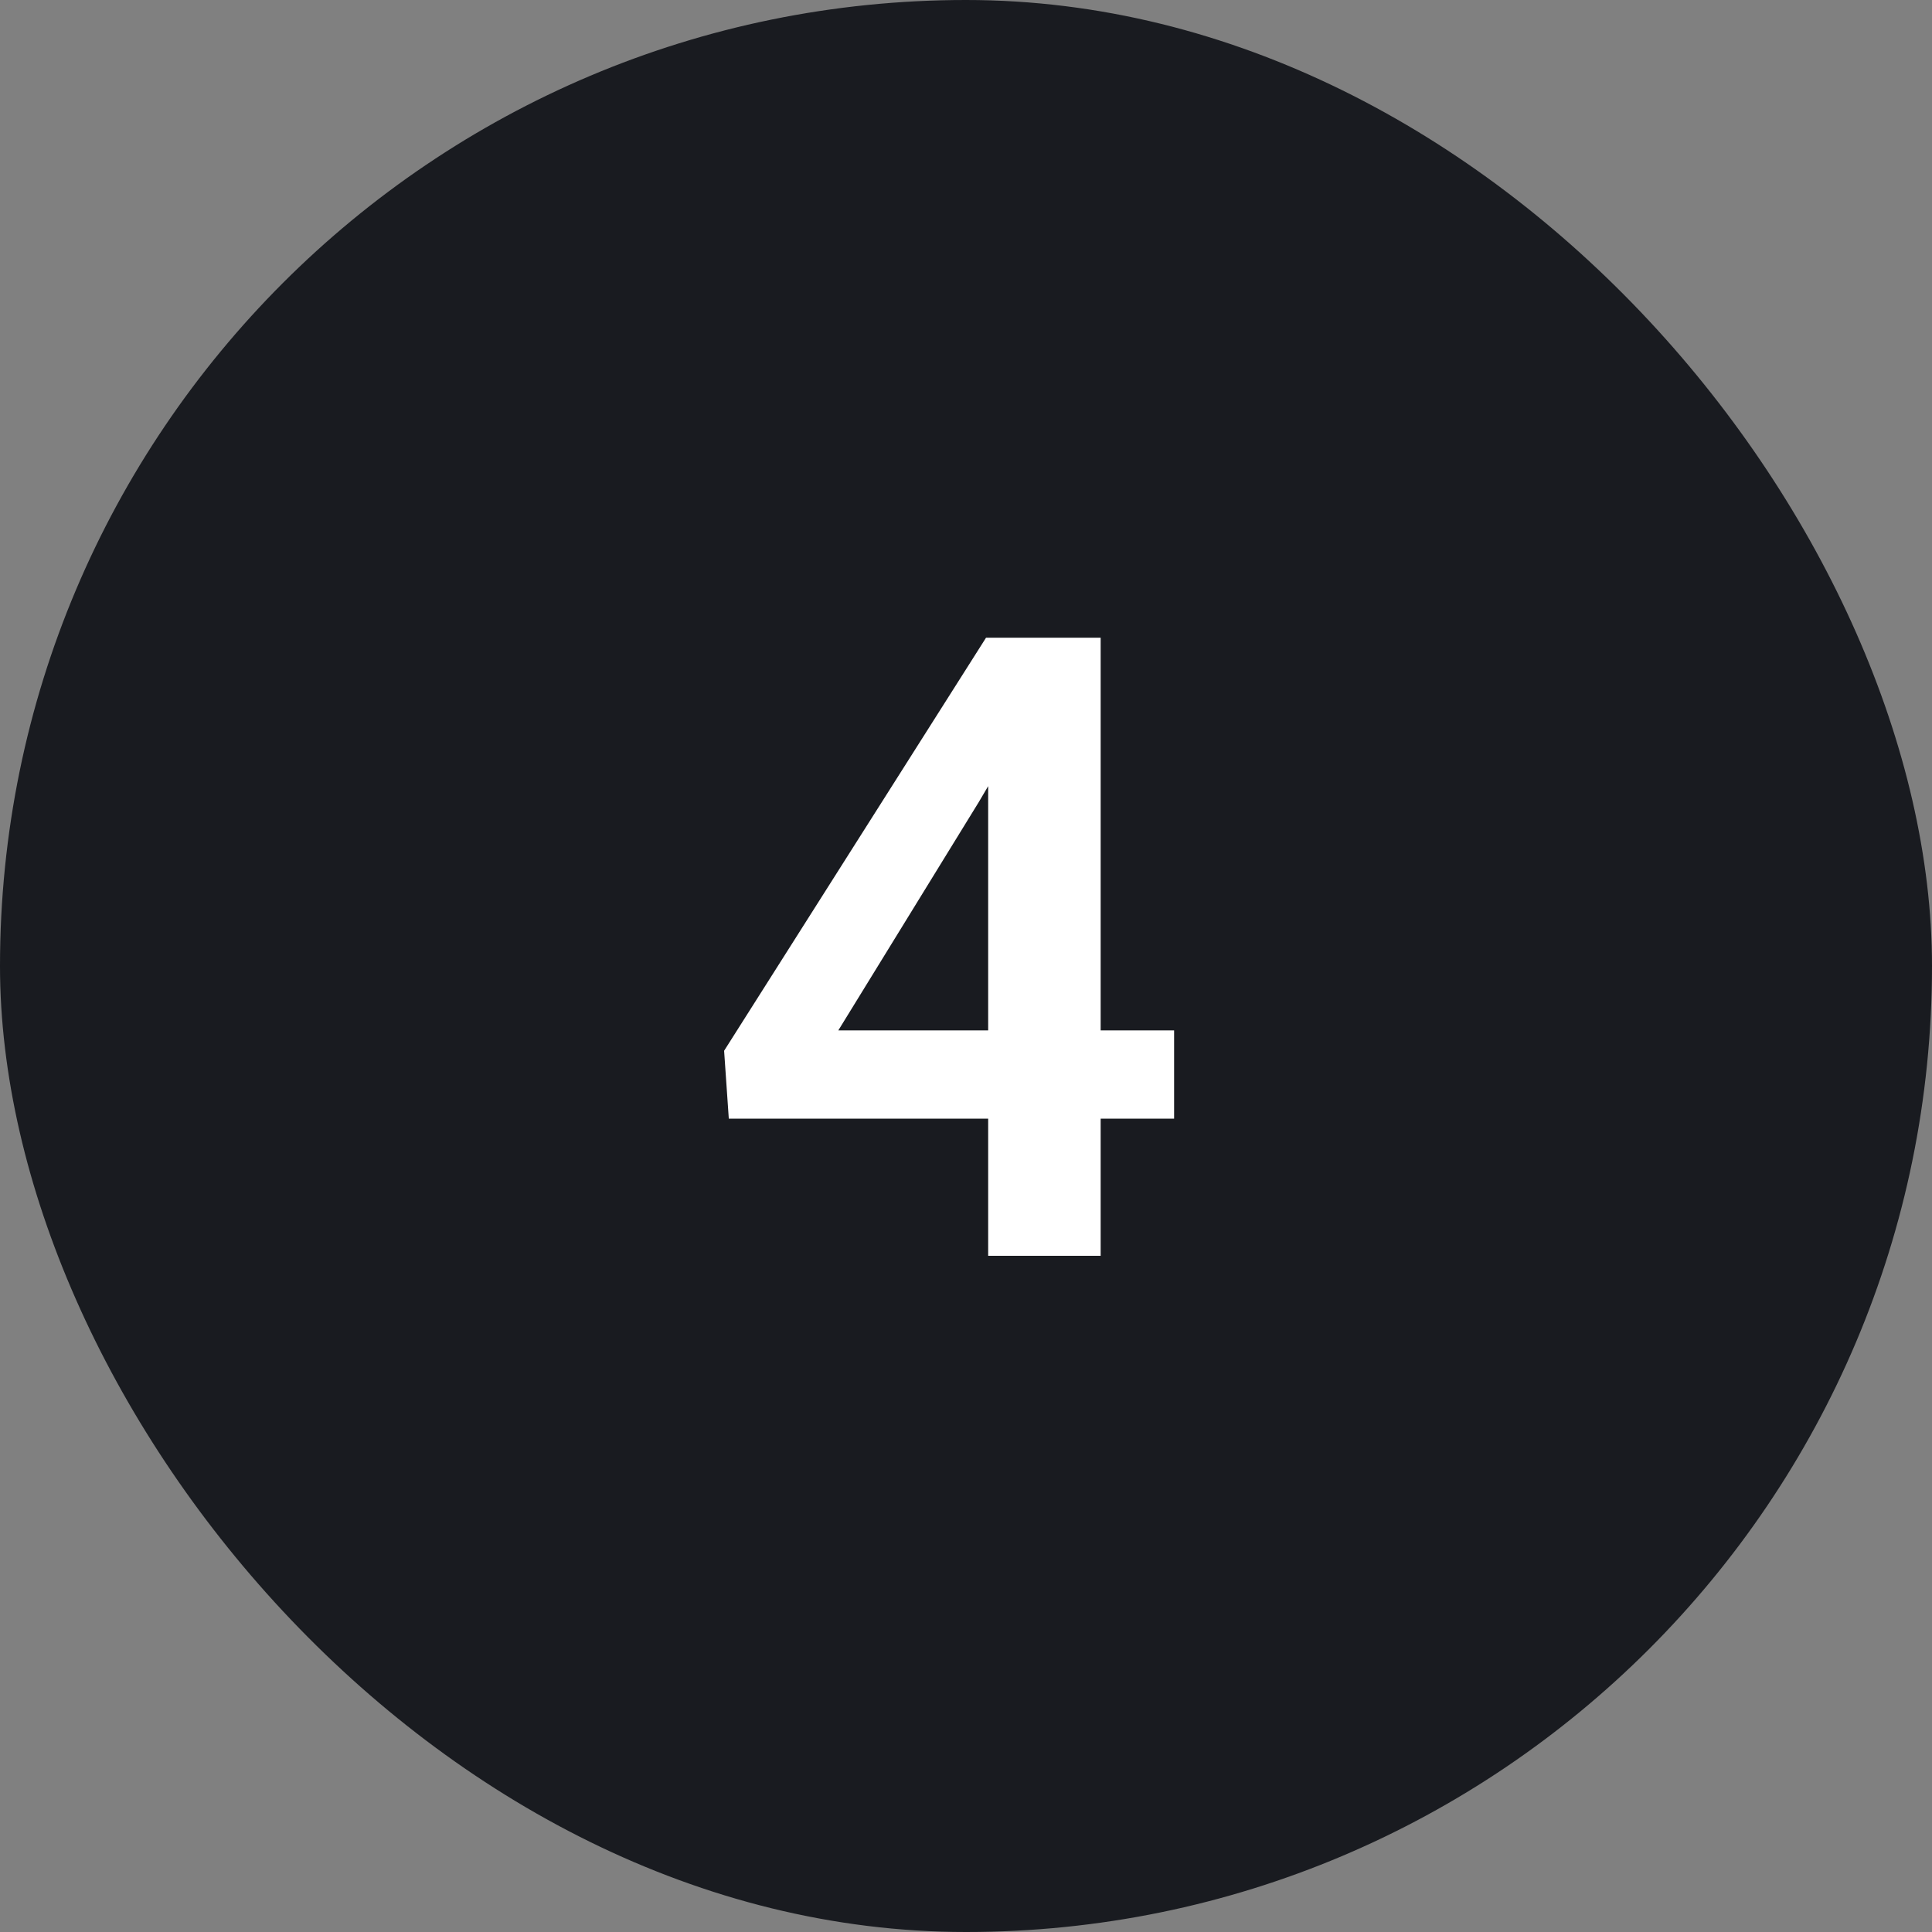 <?xml version="1.0" encoding="UTF-8"?> <svg xmlns="http://www.w3.org/2000/svg" width="80" height="80" viewBox="0 0 80 80" fill="none"><rect x="0" y="0" width="80" height="80" fill="#808080" stroke="none"/><rect width="80" height="80" rx="40" fill="#191B20"></rect><path d="M48.617 42.666V46.322H30.178L29.984 43.51L40.83 26.406H44.539L40.531 33.209L34.713 42.666H48.617ZM45.576 26.406V52H40.918V26.406H45.576Z" fill="white"></path></svg> 